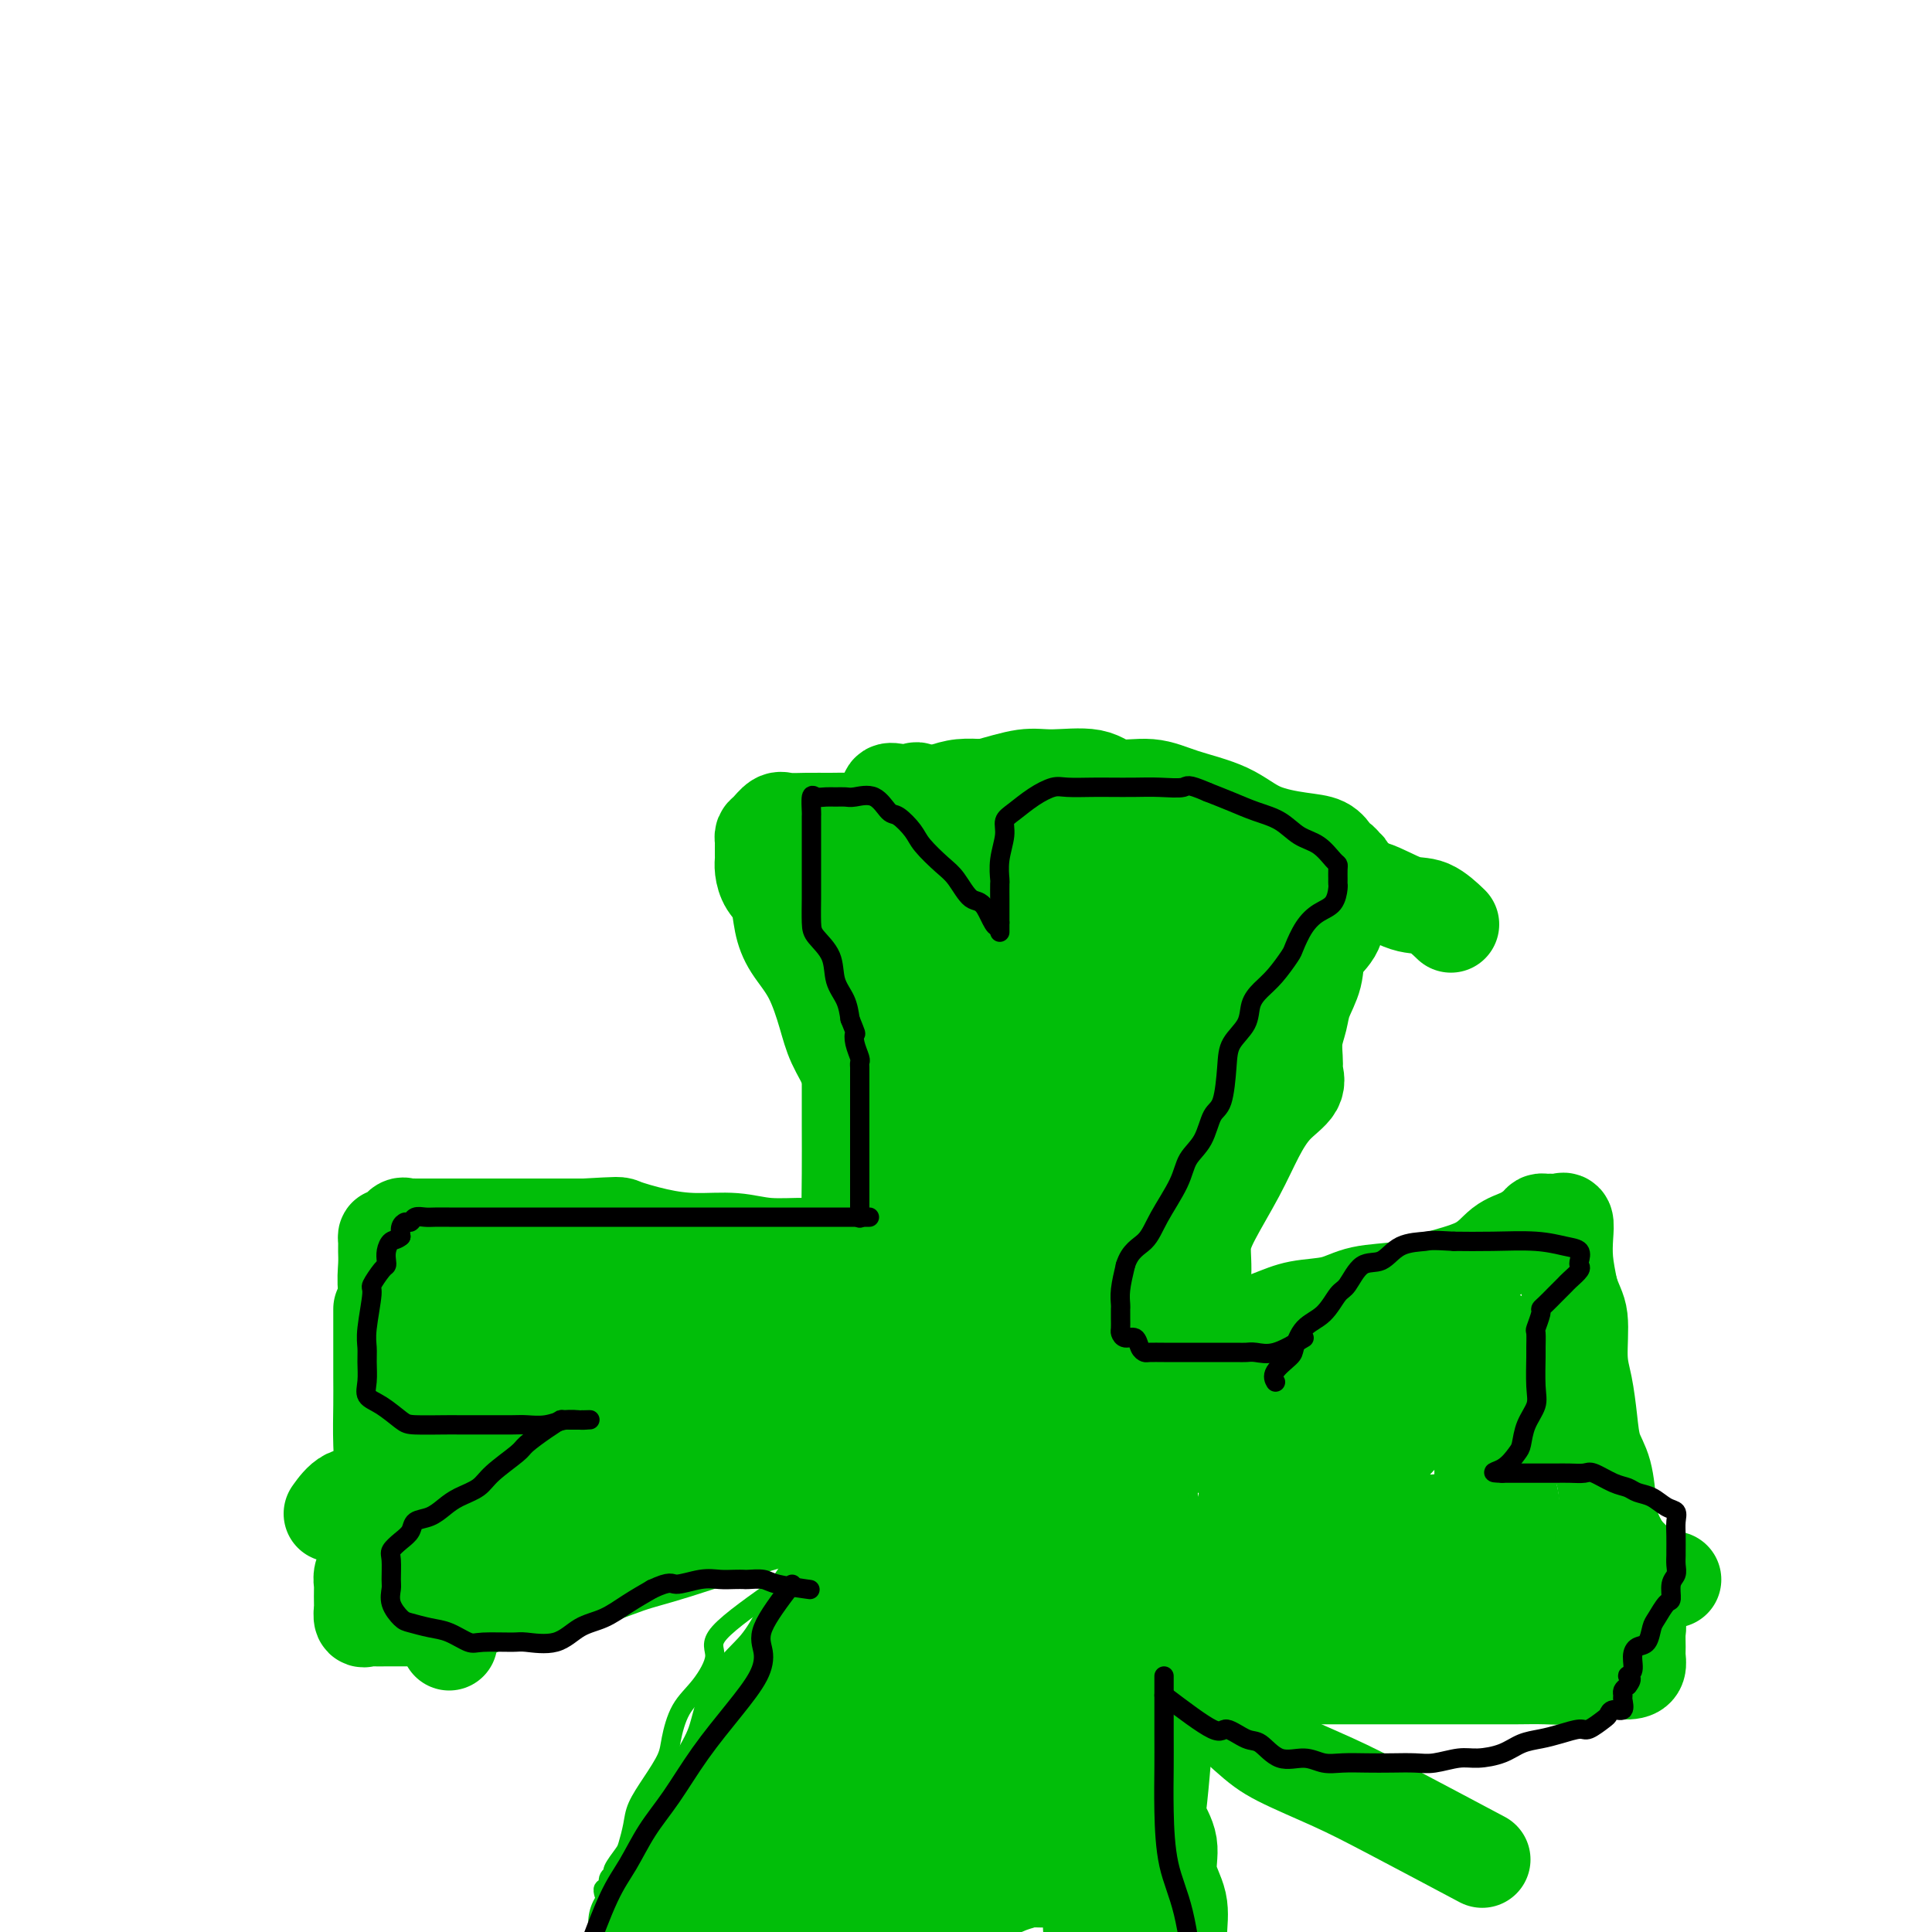 <svg viewBox='0 0 400 400' version='1.1' xmlns='http://www.w3.org/2000/svg' xmlns:xlink='http://www.w3.org/1999/xlink'><g fill='none' stroke='#01BE09' stroke-width='20' stroke-linecap='round' stroke-linejoin='round'><path d='M201,279c-5.694,-3.581 -11.389,-7.162 -14,-9c-2.611,-1.838 -2.139,-1.934 -2,-2c0.139,-0.066 -0.054,-0.103 -1,-1c-0.946,-0.897 -2.646,-2.656 -4,-4c-1.354,-1.344 -2.363,-2.274 -3,-4c-0.637,-1.726 -0.903,-4.247 -1,-7c-0.097,-2.753 -0.026,-5.736 0,-9c0.026,-3.264 0.007,-6.807 0,-10c-0.007,-3.193 -0.002,-6.036 0,-9c0.002,-2.964 0.001,-6.049 0,-9c-0.001,-2.951 -0.001,-5.770 0,-8c0.001,-2.230 0.005,-3.873 0,-6c-0.005,-2.127 -0.019,-4.740 0,-7c0.019,-2.260 0.069,-4.169 0,-6c-0.069,-1.831 -0.259,-3.586 0,-5c0.259,-1.414 0.967,-2.487 2,-4c1.033,-1.513 2.389,-3.467 4,-5c1.611,-1.533 3.475,-2.645 5,-4c1.525,-1.355 2.712,-2.951 4,-4c1.288,-1.049 2.677,-1.549 4,-2c1.323,-0.451 2.579,-0.854 4,-1c1.421,-0.146 3.008,-0.036 4,0c0.992,0.036 1.390,-0.003 2,0c0.610,0.003 1.432,0.048 2,0c0.568,-0.048 0.880,-0.191 1,0c0.120,0.191 0.046,0.714 0,2c-0.046,1.286 -0.064,3.334 0,5c0.064,1.666 0.209,2.948 0,5c-0.209,2.052 -0.774,4.872 -1,7c-0.226,2.128 -0.113,3.564 0,5'/><path d='M207,187c-0.400,4.862 -1.399,5.017 -2,6c-0.601,0.983 -0.802,2.795 -1,5c-0.198,2.205 -0.393,4.804 -1,7c-0.607,2.196 -1.627,3.989 -2,6c-0.373,2.011 -0.100,4.239 0,6c0.100,1.761 0.027,3.054 0,5c-0.027,1.946 -0.007,4.545 0,6c0.007,1.455 0.003,1.768 0,3c-0.003,1.232 -0.003,3.384 0,5c0.003,1.616 0.008,2.696 0,4c-0.008,1.304 -0.031,2.833 0,4c0.031,1.167 0.116,1.974 0,3c-0.116,1.026 -0.433,2.273 0,3c0.433,0.727 1.617,0.935 2,2c0.383,1.065 -0.033,2.987 0,4c0.033,1.013 0.516,1.115 1,2c0.484,0.885 0.970,2.551 1,4c0.030,1.449 -0.396,2.679 0,4c0.396,1.321 1.615,2.732 2,4c0.385,1.268 -0.063,2.392 0,2c0.063,-0.392 0.639,-2.300 0,-5c-0.639,-2.700 -2.491,-6.192 -4,-10c-1.509,-3.808 -2.674,-7.931 -4,-12c-1.326,-4.069 -2.814,-8.082 -4,-12c-1.186,-3.918 -2.070,-7.741 -3,-12c-0.930,-4.259 -1.904,-8.954 -3,-13c-1.096,-4.046 -2.313,-7.442 -3,-11c-0.687,-3.558 -0.843,-7.279 -1,-11'/><path d='M185,186c-3.628,-14.378 -1.700,-8.322 -1,-8c0.700,0.322 0.170,-5.090 0,-8c-0.170,-2.910 0.020,-3.319 0,-4c-0.020,-0.681 -0.250,-1.635 0,-2c0.250,-0.365 0.981,-0.141 2,0c1.019,0.141 2.324,0.201 3,0c0.676,-0.201 0.721,-0.661 1,0c0.279,0.661 0.793,2.444 1,5c0.207,2.556 0.107,5.887 0,9c-0.107,3.113 -0.222,6.009 0,10c0.222,3.991 0.781,9.078 0,13c-0.781,3.922 -2.903,6.681 -4,10c-1.097,3.319 -1.169,7.200 -2,11c-0.831,3.800 -2.421,7.519 -3,11c-0.579,3.481 -0.146,6.722 0,10c0.146,3.278 0.004,6.592 0,10c-0.004,3.408 0.128,6.910 0,10c-0.128,3.090 -0.518,5.769 0,8c0.518,2.231 1.942,4.016 3,5c1.058,0.984 1.748,1.169 2,1c0.252,-0.169 0.065,-0.690 0,-2c-0.065,-1.310 -0.009,-3.409 0,-5c0.009,-1.591 -0.028,-2.674 0,-4c0.028,-1.326 0.123,-2.895 0,-5c-0.123,-2.105 -0.464,-4.746 -1,-7c-0.536,-2.254 -1.267,-4.120 -2,-6c-0.733,-1.880 -1.466,-3.776 -2,-6c-0.534,-2.224 -0.867,-4.778 -1,-7c-0.133,-2.222 -0.067,-4.111 0,-6'/><path d='M181,229c-0.940,-6.549 -0.290,-6.922 0,-9c0.290,-2.078 0.221,-5.863 0,-9c-0.221,-3.137 -0.595,-5.627 0,-8c0.595,-2.373 2.157,-4.630 3,-7c0.843,-2.370 0.967,-4.854 2,-7c1.033,-2.146 2.977,-3.956 4,-6c1.023,-2.044 1.126,-4.323 2,-6c0.874,-1.677 2.517,-2.751 4,-4c1.483,-1.249 2.804,-2.675 4,-4c1.196,-1.325 2.266,-2.551 3,-3c0.734,-0.449 1.132,-0.120 2,0c0.868,0.120 2.206,0.032 3,0c0.794,-0.032 1.045,-0.009 2,0c0.955,0.009 2.613,0.003 4,0c1.387,-0.003 2.503,-0.002 3,0c0.497,0.002 0.375,0.007 1,0c0.625,-0.007 1.998,-0.024 3,0c1.002,0.024 1.632,0.090 2,0c0.368,-0.090 0.475,-0.336 1,0c0.525,0.336 1.468,1.254 2,2c0.532,0.746 0.654,1.321 1,2c0.346,0.679 0.917,1.463 1,2c0.083,0.537 -0.321,0.829 0,1c0.321,0.171 1.367,0.222 2,1c0.633,0.778 0.854,2.281 1,3c0.146,0.719 0.216,0.652 1,1c0.784,0.348 2.282,1.110 3,2c0.718,0.890 0.656,1.909 1,3c0.344,1.091 1.093,2.255 2,3c0.907,0.745 1.974,1.070 3,2c1.026,0.930 2.013,2.465 3,4'/><path d='M244,192c3.666,5.681 2.832,6.884 3,8c0.168,1.116 1.338,2.145 2,3c0.662,0.855 0.814,1.535 1,2c0.186,0.465 0.405,0.714 1,1c0.595,0.286 1.565,0.609 2,1c0.435,0.391 0.335,0.849 0,1c-0.335,0.151 -0.904,-0.005 -2,0c-1.096,0.005 -2.718,0.171 -6,0c-3.282,-0.171 -8.224,-0.680 -13,-2c-4.776,-1.320 -9.387,-3.450 -14,-6c-4.613,-2.550 -9.230,-5.520 -13,-8c-3.770,-2.480 -6.694,-4.468 -10,-6c-3.306,-1.532 -6.992,-2.607 -10,-4c-3.008,-1.393 -5.336,-3.105 -7,-4c-1.664,-0.895 -2.665,-0.972 -2,-1c0.665,-0.028 2.996,-0.008 5,0c2.004,0.008 3.682,0.002 6,0c2.318,-0.002 5.278,-0.001 8,0c2.722,0.001 5.206,0.000 8,0c2.794,-0.000 5.897,-0.000 9,0'/><path d='M212,177c6.819,-0.144 6.867,-0.004 9,0c2.133,0.004 6.351,-0.128 10,0c3.649,0.128 6.729,0.518 10,1c3.271,0.482 6.732,1.057 10,2c3.268,0.943 6.341,2.254 8,3c1.659,0.746 1.902,0.927 2,1c0.098,0.073 0.049,0.036 0,0'/><path d='M246,178c-2.114,5.058 -4.228,10.115 -5,13c-0.772,2.885 -0.200,3.596 0,6c0.200,2.404 0.030,6.500 0,10c-0.030,3.500 0.081,6.405 0,10c-0.081,3.595 -0.354,7.880 -1,11c-0.646,3.120 -1.666,5.077 -2,7c-0.334,1.923 0.020,3.814 0,5c-0.020,1.186 -0.412,1.667 0,2c0.412,0.333 1.627,0.517 2,0c0.373,-0.517 -0.096,-1.735 0,-3c0.096,-1.265 0.758,-2.577 1,-4c0.242,-1.423 0.065,-2.958 0,-6c-0.065,-3.042 -0.018,-7.592 0,-12c0.018,-4.408 0.008,-8.676 0,-12c-0.008,-3.324 -0.014,-5.706 0,-8c0.014,-2.294 0.047,-4.500 0,-4c-0.047,0.500 -0.173,3.707 0,7c0.173,3.293 0.645,6.671 0,11c-0.645,4.329 -2.408,9.610 -3,15c-0.592,5.390 -0.014,10.888 0,16c0.014,5.112 -0.535,9.838 -1,14c-0.465,4.162 -0.847,7.761 -1,10c-0.153,2.239 -0.076,3.120 0,4'/><path d='M236,270c-0.774,11.839 -0.207,2.937 0,-2c0.207,-4.937 0.056,-5.907 0,-9c-0.056,-3.093 -0.015,-8.308 0,-15c0.015,-6.692 0.004,-14.862 0,-22c-0.004,-7.138 -0.001,-13.245 0,-19c0.001,-5.755 -0.000,-11.159 0,-14c0.000,-2.841 0.002,-3.119 0,-2c-0.002,1.119 -0.007,3.636 0,7c0.007,3.364 0.026,7.575 0,12c-0.026,4.425 -0.098,9.062 -1,13c-0.902,3.938 -2.634,7.176 -4,10c-1.366,2.824 -2.366,5.234 -3,7c-0.634,1.766 -0.903,2.887 -1,4c-0.097,1.113 -0.023,2.217 0,2c0.023,-0.217 -0.004,-1.754 0,-4c0.004,-2.246 0.040,-5.202 0,-9c-0.040,-3.798 -0.158,-8.438 0,-13c0.158,-4.562 0.590,-9.048 0,-13c-0.590,-3.952 -2.203,-7.372 -3,-10c-0.797,-2.628 -0.778,-4.466 -1,-5c-0.222,-0.534 -0.686,0.234 -1,0c-0.314,-0.234 -0.478,-1.471 -1,0c-0.522,1.471 -1.400,5.650 -2,10c-0.600,4.350 -0.920,8.870 -1,14c-0.080,5.130 0.082,10.870 0,16c-0.082,5.130 -0.407,9.650 -1,14c-0.593,4.350 -1.455,8.528 -2,12c-0.545,3.472 -0.772,6.236 -1,9'/><path d='M214,263c-0.772,11.046 -0.202,6.159 0,3c0.202,-3.159 0.037,-4.592 0,-8c-0.037,-3.408 0.056,-8.791 0,-14c-0.056,-5.209 -0.261,-10.245 -1,-15c-0.739,-4.755 -2.012,-9.228 -3,-13c-0.988,-3.772 -1.689,-6.842 -2,-9c-0.311,-2.158 -0.230,-3.406 -1,-4c-0.770,-0.594 -2.391,-0.536 -3,0c-0.609,0.536 -0.205,1.550 0,4c0.205,2.450 0.209,6.337 0,10c-0.209,3.663 -0.633,7.102 0,11c0.633,3.898 2.324,8.257 3,10c0.676,1.743 0.338,0.872 0,0'/><path d='M201,170c4.106,3.782 8.212,7.563 11,9c2.788,1.437 4.259,0.529 6,0c1.741,-0.529 3.753,-0.678 6,-1c2.247,-0.322 4.729,-0.818 7,-1c2.271,-0.182 4.330,-0.049 6,0c1.670,0.049 2.950,0.013 5,0c2.050,-0.013 4.869,-0.004 7,0c2.131,0.004 3.573,0.004 5,0c1.427,-0.004 2.841,-0.012 4,0c1.159,0.012 2.065,0.044 3,0c0.935,-0.044 1.898,-0.163 3,0c1.102,0.163 2.341,0.607 3,1c0.659,0.393 0.737,0.733 1,1c0.263,0.267 0.711,0.461 1,1c0.289,0.539 0.419,1.424 1,2c0.581,0.576 1.611,0.842 2,1c0.389,0.158 0.135,0.208 0,1c-0.135,0.792 -0.150,2.327 0,4c0.150,1.673 0.467,3.485 0,5c-0.467,1.515 -1.717,2.732 -3,5c-1.283,2.268 -2.598,5.586 -4,8c-1.402,2.414 -2.891,3.926 -4,6c-1.109,2.074 -1.837,4.712 -3,7c-1.163,2.288 -2.761,4.225 -4,6c-1.239,1.775 -2.120,3.387 -3,5'/><path d='M251,230c-4.075,6.616 -3.763,4.657 -4,5c-0.237,0.343 -1.023,2.989 -2,5c-0.977,2.011 -2.144,3.387 -3,5c-0.856,1.613 -1.402,3.464 -2,5c-0.598,1.536 -1.248,2.759 -2,4c-0.752,1.241 -1.605,2.502 -2,4c-0.395,1.498 -0.330,3.235 -1,5c-0.670,1.765 -2.074,3.559 -3,5c-0.926,1.441 -1.372,2.530 -2,4c-0.628,1.470 -1.436,3.322 -2,5c-0.564,1.678 -0.883,3.183 -1,4c-0.117,0.817 -0.034,0.948 0,1c0.034,0.052 0.017,0.026 0,0'/><path d='M180,186c-2.185,-4.649 -4.370,-9.298 -4,-11c0.370,-1.702 3.294,-0.456 6,0c2.706,0.456 5.192,0.122 8,0c2.808,-0.122 5.938,-0.032 9,0c3.062,0.032 6.057,0.007 9,0c2.943,-0.007 5.835,0.003 9,0c3.165,-0.003 6.603,-0.021 10,0c3.397,0.021 6.753,0.080 10,0c3.247,-0.080 6.386,-0.297 10,0c3.614,0.297 7.705,1.110 11,2c3.295,0.890 5.794,1.857 9,3c3.206,1.143 7.119,2.461 10,3c2.881,0.539 4.731,0.299 7,1c2.269,0.701 4.959,2.342 7,3c2.041,0.658 3.434,0.331 5,1c1.566,0.669 3.305,2.334 4,3c0.695,0.666 0.348,0.333 0,0'/><path d='M235,164c-4.601,1.693 -9.201,3.386 -12,4c-2.799,0.614 -3.795,0.149 -5,0c-1.205,-0.149 -2.619,0.016 -5,0c-2.381,-0.016 -5.728,-0.215 -8,0c-2.272,0.215 -3.467,0.842 -6,1c-2.533,0.158 -6.403,-0.154 -9,0c-2.597,0.154 -3.921,0.774 -6,1c-2.079,0.226 -4.913,0.059 -7,0c-2.087,-0.059 -3.427,-0.009 -5,0c-1.573,0.009 -3.378,-0.023 -5,0c-1.622,0.023 -3.062,0.100 -4,0c-0.938,-0.100 -1.376,-0.379 -2,0c-0.624,0.379 -1.435,1.415 -2,2c-0.565,0.585 -0.883,0.720 -1,1c-0.117,0.280 -0.032,0.707 0,1c0.032,0.293 0.010,0.452 0,1c-0.010,0.548 -0.010,1.485 0,2c0.010,0.515 0.030,0.608 0,1c-0.030,0.392 -0.109,1.083 0,2c0.109,0.917 0.406,2.062 1,3c0.594,0.938 1.486,1.670 2,3c0.514,1.330 0.650,3.256 1,5c0.350,1.744 0.912,3.304 2,5c1.088,1.696 2.700,3.529 4,6c1.300,2.471 2.287,5.580 3,8c0.713,2.420 1.154,4.152 2,6c0.846,1.848 2.099,3.814 3,6c0.901,2.186 1.451,4.593 2,7'/><path d='M178,229c3.340,8.072 2.190,5.253 2,5c-0.190,-0.253 0.580,2.060 1,4c0.420,1.940 0.491,3.507 1,5c0.509,1.493 1.456,2.914 2,4c0.544,1.086 0.686,1.839 1,3c0.314,1.161 0.800,2.732 1,4c0.200,1.268 0.113,2.235 0,3c-0.113,0.765 -0.252,1.329 0,2c0.252,0.671 0.895,1.448 1,2c0.105,0.552 -0.328,0.880 0,1c0.328,0.120 1.415,0.031 2,0c0.585,-0.031 0.666,-0.006 1,0c0.334,0.006 0.920,-0.008 2,0c1.080,0.008 2.656,0.038 4,0c1.344,-0.038 2.458,-0.144 4,0c1.542,0.144 3.511,0.538 5,0c1.489,-0.538 2.498,-2.009 4,-3c1.502,-0.991 3.495,-1.503 5,-3c1.505,-1.497 2.520,-3.978 4,-6c1.480,-2.022 3.423,-3.586 5,-6c1.577,-2.414 2.788,-5.679 4,-8c1.212,-2.321 2.426,-3.697 4,-6c1.574,-2.303 3.508,-5.532 5,-8c1.492,-2.468 2.543,-4.173 4,-6c1.457,-1.827 3.318,-3.774 5,-6c1.682,-2.226 3.183,-4.731 4,-7c0.817,-2.269 0.951,-4.303 2,-6c1.049,-1.697 3.014,-3.056 4,-4c0.986,-0.944 0.993,-1.472 1,-2'/><path d='M256,191c4.996,-8.665 0.987,-3.829 0,-2c-0.987,1.829 1.049,0.651 2,0c0.951,-0.651 0.818,-0.776 1,-1c0.182,-0.224 0.678,-0.548 1,0c0.322,0.548 0.471,1.967 0,4c-0.471,2.033 -1.563,4.680 -4,8c-2.437,3.320 -6.220,7.315 -9,11c-2.780,3.685 -4.557,7.062 -7,11c-2.443,3.938 -5.551,8.438 -8,13c-2.449,4.562 -4.238,9.188 -6,13c-1.762,3.812 -3.495,6.811 -5,10c-1.505,3.189 -2.780,6.568 -4,9c-1.220,2.432 -2.383,3.915 -3,6c-0.617,2.085 -0.686,4.770 -1,6c-0.314,1.230 -0.871,1.005 -1,1c-0.129,-0.005 0.170,0.211 0,-1c-0.170,-1.211 -0.809,-3.848 0,-6c0.809,-2.152 3.066,-3.818 5,-6c1.934,-2.182 3.544,-4.881 6,-8c2.456,-3.119 5.759,-6.659 9,-10c3.241,-3.341 6.421,-6.484 9,-9c2.579,-2.516 4.557,-4.406 6,-6c1.443,-1.594 2.350,-2.891 3,-3c0.650,-0.109 1.043,0.969 0,3c-1.043,2.031 -3.521,5.016 -6,8'/><path d='M244,242c-2.141,2.870 -4.494,4.545 -7,7c-2.506,2.455 -5.167,5.689 -7,8c-1.833,2.311 -2.840,3.699 -4,5c-1.160,1.301 -2.474,2.515 -3,3c-0.526,0.485 -0.263,0.243 0,0'/><path d='M232,282c1.466,0.110 2.933,0.220 5,0c2.067,-0.220 4.735,-0.770 7,-1c2.265,-0.230 4.128,-0.141 6,-1c1.872,-0.859 3.754,-2.668 6,-4c2.246,-1.332 4.858,-2.187 7,-3c2.142,-0.813 3.814,-1.582 6,-2c2.186,-0.418 4.885,-0.484 7,-1c2.115,-0.516 3.647,-1.483 6,-2c2.353,-0.517 5.529,-0.586 8,-1c2.471,-0.414 4.238,-1.175 7,-2c2.762,-0.825 6.519,-1.713 9,-3c2.481,-1.287 3.686,-2.972 5,-4c1.314,-1.028 2.737,-1.400 4,-2c1.263,-0.600 2.366,-1.428 3,-2c0.634,-0.572 0.801,-0.887 1,-1c0.199,-0.113 0.432,-0.023 1,0c0.568,0.023 1.472,-0.022 2,0c0.528,0.022 0.680,0.111 1,0c0.320,-0.111 0.807,-0.421 1,0c0.193,0.421 0.090,1.575 0,3c-0.090,1.425 -0.169,3.121 0,5c0.169,1.879 0.584,3.939 1,6'/><path d='M325,267c0.930,3.112 1.754,3.893 2,6c0.246,2.107 -0.085,5.540 0,8c0.085,2.460 0.586,3.946 1,6c0.414,2.054 0.740,4.678 1,7c0.260,2.322 0.454,4.344 1,6c0.546,1.656 1.443,2.945 2,5c0.557,2.055 0.775,4.875 1,7c0.225,2.125 0.457,3.557 1,5c0.543,1.443 1.398,2.899 2,4c0.602,1.101 0.950,1.846 1,3c0.050,1.154 -0.197,2.717 0,4c0.197,1.283 0.837,2.287 1,3c0.163,0.713 -0.153,1.135 0,2c0.153,0.865 0.774,2.171 1,3c0.226,0.829 0.057,1.179 0,2c-0.057,0.821 -0.003,2.114 0,3c0.003,0.886 -0.047,1.366 0,2c0.047,0.634 0.190,1.424 0,2c-0.190,0.576 -0.714,0.939 -2,1c-1.286,0.061 -3.333,-0.180 -5,0c-1.667,0.180 -2.955,0.780 -5,1c-2.045,0.220 -4.846,0.059 -7,0c-2.154,-0.059 -3.662,-0.016 -6,0c-2.338,0.016 -5.505,0.004 -8,0c-2.495,-0.004 -4.317,-0.001 -7,0c-2.683,0.001 -6.227,0.000 -9,0c-2.773,-0.000 -4.774,-0.000 -7,0c-2.226,0.000 -4.676,0.000 -7,0c-2.324,-0.000 -4.521,-0.000 -7,0c-2.479,0.000 -5.239,0.000 -8,0'/><path d='M261,347c-12.902,0.758 -6.158,1.652 -5,2c1.158,0.348 -3.269,0.150 -6,0c-2.731,-0.150 -3.765,-0.251 -5,0c-1.235,0.251 -2.671,0.855 -4,1c-1.329,0.145 -2.552,-0.171 -3,0c-0.448,0.171 -0.120,0.827 0,1c0.120,0.173 0.032,-0.136 0,-1c-0.032,-0.864 -0.009,-2.283 0,-4c0.009,-1.717 0.002,-3.732 0,-6c-0.002,-2.268 -0.001,-4.789 0,-7c0.001,-2.211 0.000,-4.113 0,-6c-0.000,-1.887 -0.000,-3.758 0,-6c0.000,-2.242 0.000,-4.855 0,-7c-0.000,-2.145 -0.000,-3.820 0,-6c0.000,-2.180 0.000,-4.863 0,-7c-0.000,-2.137 -0.000,-3.728 0,-5c0.000,-1.272 0.001,-2.224 0,-3c-0.001,-0.776 -0.003,-1.374 0,-2c0.003,-0.626 0.012,-1.278 0,-2c-0.012,-0.722 -0.044,-1.513 0,-2c0.044,-0.487 0.166,-0.670 0,-1c-0.166,-0.330 -0.619,-0.809 -1,-1c-0.381,-0.191 -0.691,-0.096 -1,0'/><path d='M236,285c-0.309,-9.407 -0.083,-0.426 0,4c0.083,4.426 0.023,4.297 0,6c-0.023,1.703 -0.010,5.239 0,8c0.010,2.761 0.018,4.747 0,7c-0.018,2.253 -0.062,4.771 0,7c0.062,2.229 0.229,4.167 1,6c0.771,1.833 2.146,3.561 3,5c0.854,1.439 1.186,2.588 2,4c0.814,1.412 2.109,3.088 3,4c0.891,0.912 1.378,1.061 2,1c0.622,-0.061 1.378,-0.331 2,0c0.622,0.331 1.111,1.265 2,0c0.889,-1.265 2.178,-4.729 3,-8c0.822,-3.271 1.175,-6.350 2,-10c0.825,-3.650 2.120,-7.870 3,-12c0.880,-4.130 1.346,-8.171 2,-11c0.654,-2.829 1.497,-4.446 2,-6c0.503,-1.554 0.667,-3.047 1,-4c0.333,-0.953 0.834,-1.368 1,0c0.166,1.368 -0.002,4.519 0,7c0.002,2.481 0.173,4.293 0,7c-0.173,2.707 -0.689,6.310 -1,9c-0.311,2.690 -0.418,4.467 -1,6c-0.582,1.533 -1.641,2.823 -2,4c-0.359,1.177 -0.020,2.240 0,3c0.020,0.760 -0.280,1.217 0,1c0.280,-0.217 1.140,-1.109 2,-2'/><path d='M263,321c0.603,3.068 2.610,-6.763 4,-14c1.390,-7.237 2.161,-11.879 3,-16c0.839,-4.121 1.745,-7.719 2,-10c0.255,-2.281 -0.142,-3.245 0,-4c0.142,-0.755 0.823,-1.300 0,4c-0.823,5.300 -3.152,16.446 -4,23c-0.848,6.554 -0.217,8.516 0,11c0.217,2.484 0.018,5.489 0,7c-0.018,1.511 0.143,1.527 0,2c-0.143,0.473 -0.590,1.404 1,0c1.590,-1.404 5.217,-5.144 8,-9c2.783,-3.856 4.720,-7.827 7,-11c2.280,-3.173 4.902,-5.547 7,-8c2.098,-2.453 3.672,-4.984 6,-7c2.328,-2.016 5.408,-3.516 7,-4c1.592,-0.484 1.694,0.050 2,0c0.306,-0.050 0.814,-0.682 1,1c0.186,1.682 0.050,5.680 0,9c-0.050,3.320 -0.013,5.962 0,9c0.013,3.038 0.004,6.473 0,8c-0.004,1.527 -0.001,1.148 0,2c0.001,0.852 0.000,2.937 0,3c-0.000,0.063 -0.000,-1.895 0,-5c0.000,-3.105 0.000,-7.358 0,-11c-0.000,-3.642 -0.000,-6.673 0,-10c0.000,-3.327 0.000,-6.951 0,-9c-0.000,-2.049 -0.000,-2.525 0,-3'/><path d='M307,279c-0.008,-5.476 -0.026,-0.165 0,6c0.026,6.165 0.098,13.186 0,20c-0.098,6.814 -0.366,13.421 0,19c0.366,5.579 1.366,10.129 2,13c0.634,2.871 0.902,4.062 1,4c0.098,-0.062 0.026,-1.378 0,-8c-0.026,-6.622 -0.007,-18.552 0,-26c0.007,-7.448 0.001,-10.415 0,-14c-0.001,-3.585 0.004,-7.788 0,-11c-0.004,-3.212 -0.018,-5.433 0,-5c0.018,0.433 0.066,3.520 0,7c-0.066,3.480 -0.246,7.353 0,11c0.246,3.647 0.920,7.070 1,10c0.080,2.930 -0.432,5.369 0,7c0.432,1.631 1.809,2.454 2,1c0.191,-1.454 -0.805,-5.184 -2,-9c-1.195,-3.816 -2.591,-7.719 -5,-11c-2.409,-3.281 -5.832,-5.941 -9,-8c-3.168,-2.059 -6.080,-3.518 -9,-4c-2.920,-0.482 -5.848,0.012 -9,0c-3.152,-0.012 -6.530,-0.531 -9,0c-2.470,0.531 -4.033,2.111 -6,4c-1.967,1.889 -4.337,4.085 -6,6c-1.663,1.915 -2.618,3.547 -3,5c-0.382,1.453 -0.191,2.726 0,4'/><path d='M255,300c-0.819,1.596 -1.366,1.087 0,1c1.366,-0.087 4.647,0.248 8,-1c3.353,-1.248 6.780,-4.080 11,-7c4.220,-2.920 9.233,-5.927 13,-8c3.767,-2.073 6.286,-3.210 8,-4c1.714,-0.790 2.622,-1.233 4,-2c1.378,-0.767 3.225,-1.857 1,-2c-2.225,-0.143 -8.523,0.662 -13,2c-4.477,1.338 -7.133,3.208 -10,5c-2.867,1.792 -5.944,3.505 -8,5c-2.056,1.495 -3.090,2.772 -4,4c-0.910,1.228 -1.697,2.407 -1,3c0.697,0.593 2.876,0.599 6,0c3.124,-0.599 7.191,-1.802 11,-3c3.809,-1.198 7.360,-2.391 10,-3c2.640,-0.609 4.370,-0.633 6,-1c1.630,-0.367 3.159,-1.077 2,0c-1.159,1.077 -5.006,3.941 -9,7c-3.994,3.059 -8.137,6.312 -12,9c-3.863,2.688 -7.448,4.811 -10,7c-2.552,2.189 -4.071,4.446 -5,6c-0.929,1.554 -1.267,2.407 -2,3c-0.733,0.593 -1.862,0.927 0,1c1.862,0.073 6.714,-0.116 11,0c4.286,0.116 8.004,0.536 12,0c3.996,-0.536 8.268,-2.029 12,-3c3.732,-0.971 6.923,-1.420 9,-2c2.077,-0.580 3.038,-1.290 4,-2'/><path d='M309,315c3.496,-1.382 -0.262,-1.338 -3,0c-2.738,1.338 -4.454,3.970 -7,6c-2.546,2.030 -5.921,3.459 -8,5c-2.079,1.541 -2.862,3.196 -4,5c-1.138,1.804 -2.630,3.759 -3,5c-0.370,1.241 0.383,1.767 2,2c1.617,0.233 4.097,0.171 7,-1c2.903,-1.171 6.230,-3.453 9,-6c2.770,-2.547 4.984,-5.360 7,-7c2.016,-1.640 3.834,-2.107 5,-3c1.166,-0.893 1.678,-2.214 1,-3c-0.678,-0.786 -2.547,-1.038 -5,0c-2.453,1.038 -5.490,3.367 -8,5c-2.510,1.633 -4.493,2.571 -7,4c-2.507,1.429 -5.540,3.351 -8,5c-2.460,1.649 -4.349,3.026 -6,4c-1.651,0.974 -3.066,1.546 -3,2c0.066,0.454 1.613,0.792 5,0c3.387,-0.792 8.613,-2.713 13,-5c4.387,-2.287 7.933,-4.940 11,-7c3.067,-2.060 5.654,-3.528 7,-5c1.346,-1.472 1.451,-2.947 1,-4c-0.451,-1.053 -1.458,-1.683 -4,-2c-2.542,-0.317 -6.620,-0.322 -11,0c-4.380,0.322 -9.064,0.971 -13,2c-3.936,1.029 -7.125,2.437 -10,4c-2.875,1.563 -5.438,3.282 -8,5'/><path d='M269,326c-3.261,2.476 -2.414,4.167 -2,5c0.414,0.833 0.395,0.810 0,1c-0.395,0.190 -1.167,0.594 0,1c1.167,0.406 4.273,0.814 7,0c2.727,-0.814 5.074,-2.852 8,-5c2.926,-2.148 6.429,-4.408 8,-6c1.571,-1.592 1.209,-2.517 2,-4c0.791,-1.483 2.735,-3.523 1,-3c-1.735,0.523 -7.150,3.610 -11,6c-3.850,2.390 -6.135,4.084 -8,6c-1.865,1.916 -3.309,4.055 -4,6c-0.691,1.945 -0.628,3.697 0,5c0.628,1.303 1.823,2.159 7,3c5.177,0.841 14.336,1.669 18,2c3.664,0.331 1.832,0.166 0,0'/><path d='M295,331c1.860,0.934 3.720,1.868 6,2c2.280,0.132 4.980,-0.540 8,0c3.020,0.540 6.362,2.290 9,3c2.638,0.710 4.574,0.381 7,1c2.426,0.619 5.344,2.186 7,3c1.656,0.814 2.051,0.875 2,0c-0.051,-0.875 -0.549,-2.686 -1,-5c-0.451,-2.314 -0.856,-5.130 -1,-8c-0.144,-2.870 -0.028,-5.792 0,-8c0.028,-2.208 -0.034,-3.702 0,-4c0.034,-0.298 0.164,0.600 1,2c0.836,1.400 2.379,3.303 4,5c1.621,1.697 3.321,3.188 5,4c1.679,0.812 3.337,0.946 4,1c0.663,0.054 0.332,0.027 0,0'/><path d='M222,290c2.115,3.845 4.231,7.689 5,10c0.769,2.311 0.192,3.088 0,4c-0.192,0.912 0.002,1.959 0,3c-0.002,1.041 -0.199,2.076 0,3c0.199,0.924 0.793,1.736 1,3c0.207,1.264 0.028,2.981 0,4c-0.028,1.019 0.097,1.341 0,2c-0.097,0.659 -0.414,1.656 0,3c0.414,1.344 1.560,3.036 2,4c0.440,0.964 0.174,1.202 0,2c-0.174,0.798 -0.257,2.158 0,3c0.257,0.842 0.854,1.168 1,2c0.146,0.832 -0.158,2.172 0,3c0.158,0.828 0.778,1.144 1,2c0.222,0.856 0.045,2.250 0,3c-0.045,0.750 0.040,0.854 0,1c-0.040,0.146 -0.207,0.332 0,1c0.207,0.668 0.788,1.817 1,3c0.212,1.183 0.057,2.399 0,3c-0.057,0.601 -0.015,0.588 0,1c0.015,0.412 0.004,1.248 0,2c-0.004,0.752 -0.001,1.420 0,2c0.001,0.580 0.000,1.073 0,2c-0.000,0.927 -0.000,2.288 0,3c0.000,0.712 0.000,0.775 0,1c-0.000,0.225 -0.000,0.613 0,1'/><path d='M233,361c0.919,9.787 0.218,3.753 0,2c-0.218,-1.753 0.047,0.773 0,2c-0.047,1.227 -0.405,1.153 0,1c0.405,-0.153 1.572,-0.387 2,0c0.428,0.387 0.119,1.395 0,2c-0.119,0.605 -0.046,0.806 0,1c0.046,0.194 0.064,0.382 0,1c-0.064,0.618 -0.209,1.668 0,2c0.209,0.332 0.774,-0.053 1,0c0.226,0.053 0.113,0.542 0,1c-0.113,0.458 -0.228,0.883 0,1c0.228,0.117 0.797,-0.075 1,0c0.203,0.075 0.040,0.416 0,1c-0.040,0.584 0.042,1.412 0,2c-0.042,0.588 -0.207,0.935 0,1c0.207,0.065 0.786,-0.151 1,0c0.214,0.151 0.061,0.670 0,1c-0.061,0.330 -0.031,0.473 0,1c0.031,0.527 0.063,1.440 0,2c-0.063,0.560 -0.220,0.767 0,1c0.220,0.233 0.819,0.493 0,1c-0.819,0.507 -3.055,1.259 -5,2c-1.945,0.741 -3.601,1.469 -6,2c-2.399,0.531 -5.543,0.866 -8,1c-2.457,0.134 -4.229,0.067 -6,0'/><path d='M213,389c-4.884,1.316 -4.595,1.605 -6,2c-1.405,0.395 -4.502,0.895 -7,1c-2.498,0.105 -4.395,-0.184 -6,0c-1.605,0.184 -2.919,0.841 -5,1c-2.081,0.159 -4.931,-0.182 -7,0c-2.069,0.182 -3.357,0.886 -5,1c-1.643,0.114 -3.640,-0.362 -5,0c-1.360,0.362 -2.081,1.561 -4,2c-1.919,0.439 -5.035,0.118 -7,0c-1.965,-0.118 -2.778,-0.032 -4,0c-1.222,0.032 -2.851,0.008 -4,0c-1.149,-0.008 -1.817,-0.002 -3,0c-1.183,0.002 -2.881,0.001 -4,0c-1.119,-0.001 -1.659,-0.000 -2,0c-0.341,0.000 -0.483,0.000 -1,0c-0.517,-0.000 -1.408,-0.000 -2,0c-0.592,0.000 -0.883,0.000 -1,0c-0.117,-0.000 -0.058,-0.000 0,0'/><path d='M178,303c-0.828,3.863 -1.657,7.725 -2,10c-0.343,2.275 -0.201,2.961 0,4c0.201,1.039 0.461,2.429 0,4c-0.461,1.571 -1.643,3.322 -3,5c-1.357,1.678 -2.890,3.283 -4,5c-1.110,1.717 -1.798,3.548 -3,6c-1.202,2.452 -2.918,5.526 -5,8c-2.082,2.474 -4.529,4.347 -6,7c-1.471,2.653 -1.964,6.084 -3,9c-1.036,2.916 -2.614,5.315 -4,8c-1.386,2.685 -2.580,5.654 -4,8c-1.420,2.346 -3.067,4.068 -4,6c-0.933,1.932 -1.150,4.073 -2,6c-0.850,1.927 -2.331,3.640 -3,5c-0.669,1.360 -0.526,2.366 -1,3c-0.474,0.634 -1.564,0.895 -2,1c-0.436,0.105 -0.218,0.052 0,0'/><path d='M192,313c-0.989,3.476 -1.978,6.952 -3,11c-1.022,4.048 -2.075,8.669 -4,13c-1.925,4.331 -4.720,8.371 -7,12c-2.280,3.629 -4.043,6.846 -6,10c-1.957,3.154 -4.108,6.246 -6,9c-1.892,2.754 -3.525,5.171 -5,7c-1.475,1.829 -2.791,3.071 -4,5c-1.209,1.929 -2.312,4.544 -3,6c-0.688,1.456 -0.960,1.754 -1,2c-0.040,0.246 0.153,0.442 0,1c-0.153,0.558 -0.652,1.478 0,2c0.652,0.522 2.454,0.644 5,0c2.546,-0.644 5.834,-2.055 9,-4c3.166,-1.945 6.208,-4.423 11,-7c4.792,-2.577 11.335,-5.251 17,-8c5.665,-2.749 10.454,-5.573 15,-8c4.546,-2.427 8.850,-4.458 12,-6c3.150,-1.542 5.148,-2.595 6,-3c0.852,-0.405 0.560,-0.163 -2,1c-2.560,1.163 -7.386,3.245 -12,5c-4.614,1.755 -9.016,3.181 -13,5c-3.984,1.819 -7.552,4.031 -11,6c-3.448,1.969 -6.778,3.696 -9,5c-2.222,1.304 -3.338,2.185 -4,3c-0.662,0.815 -0.871,1.566 -1,2c-0.129,0.434 -0.180,0.553 2,0c2.180,-0.553 6.590,-1.776 11,-3'/><path d='M189,379c3.429,-1.395 6.003,-4.382 9,-7c2.997,-2.618 6.417,-4.866 9,-7c2.583,-2.134 4.330,-4.155 6,-6c1.670,-1.845 3.263,-3.513 4,-5c0.737,-1.487 0.619,-2.791 1,-4c0.381,-1.209 1.261,-2.321 0,-3c-1.261,-0.679 -4.662,-0.925 -8,-1c-3.338,-0.075 -6.614,0.022 -9,0c-2.386,-0.022 -3.883,-0.161 -5,0c-1.117,0.161 -1.856,0.622 -2,0c-0.144,-0.622 0.305,-2.329 0,-3c-0.305,-0.671 -1.364,-0.307 0,-3c1.364,-2.693 5.150,-8.444 7,-11c1.850,-2.556 1.764,-1.916 2,-2c0.236,-0.084 0.795,-0.890 1,-1c0.205,-0.110 0.055,0.476 0,3c-0.055,2.524 -0.015,6.984 0,11c0.015,4.016 0.004,7.586 0,10c-0.004,2.414 -0.001,3.670 0,5c0.001,1.330 0.000,2.733 0,3c-0.000,0.267 -0.000,-0.602 0,-2c0.000,-1.398 0.001,-3.324 0,-6c-0.001,-2.676 -0.002,-6.100 0,-10c0.002,-3.900 0.009,-8.274 0,-12c-0.009,-3.726 -0.033,-6.803 0,-10c0.033,-3.197 0.124,-6.515 0,-9c-0.124,-2.485 -0.464,-4.139 -1,-5c-0.536,-0.861 -1.268,-0.931 -2,-1'/><path d='M201,303c-0.691,-0.877 -0.917,-0.070 -1,0c-0.083,0.070 -0.022,-0.597 0,1c0.022,1.597 0.006,5.459 0,9c-0.006,3.541 -0.002,6.761 0,10c0.002,3.239 0.003,6.497 0,9c-0.003,2.503 -0.011,4.252 0,6c0.011,1.748 0.041,3.495 1,4c0.959,0.505 2.845,-0.231 4,0c1.155,0.231 1.577,1.430 3,0c1.423,-1.430 3.845,-5.489 5,-9c1.155,-3.511 1.041,-6.473 1,-9c-0.041,-2.527 -0.010,-4.618 0,-7c0.010,-2.382 -0.001,-5.055 0,-8c0.001,-2.945 0.015,-6.162 0,-8c-0.015,-1.838 -0.059,-2.296 0,-3c0.059,-0.704 0.220,-1.654 0,-2c-0.220,-0.346 -0.823,-0.087 -1,0c-0.177,0.087 0.070,0.003 0,2c-0.070,1.997 -0.459,6.074 -1,9c-0.541,2.926 -1.236,4.702 -2,8c-0.764,3.298 -1.598,8.120 -2,11c-0.402,2.880 -0.373,3.819 -1,5c-0.627,1.181 -1.909,2.603 -2,2c-0.091,-0.603 1.009,-3.231 2,-6c0.991,-2.769 1.873,-5.678 3,-9c1.127,-3.322 2.498,-7.055 4,-11c1.502,-3.945 3.135,-8.101 4,-11c0.865,-2.899 0.961,-4.543 1,-6c0.039,-1.457 0.019,-2.729 0,-4'/><path d='M219,286c2.141,-7.407 0.494,-2.426 0,1c-0.494,3.426 0.165,5.297 0,9c-0.165,3.703 -1.156,9.238 -2,14c-0.844,4.762 -1.542,8.753 -2,13c-0.458,4.247 -0.677,8.752 -1,12c-0.323,3.248 -0.752,5.240 -1,7c-0.248,1.760 -0.315,3.287 0,3c0.315,-0.287 1.013,-2.387 2,-5c0.987,-2.613 2.265,-5.739 3,-9c0.735,-3.261 0.927,-6.658 1,-10c0.073,-3.342 0.026,-6.630 0,-9c-0.026,-2.370 -0.030,-3.820 -2,-5c-1.970,-1.180 -5.905,-2.088 -9,-2c-3.095,0.088 -5.351,1.171 -8,3c-2.649,1.829 -5.691,4.403 -8,7c-2.309,2.597 -3.884,5.217 -5,8c-1.116,2.783 -1.772,5.730 -2,9c-0.228,3.270 -0.029,6.864 0,10c0.029,3.136 -0.112,5.816 1,7c1.112,1.184 3.479,0.873 6,1c2.521,0.127 5.197,0.691 8,-1c2.803,-1.691 5.733,-5.636 8,-9c2.267,-3.364 3.871,-6.148 5,-9c1.129,-2.852 1.782,-5.773 2,-7c0.218,-1.227 0.000,-0.760 0,-1c-0.000,-0.240 0.216,-1.188 -1,0c-1.216,1.188 -3.866,4.512 -6,8c-2.134,3.488 -3.753,7.139 -5,11c-1.247,3.861 -2.124,7.930 -3,12'/><path d='M200,354c-1.432,5.293 -1.013,7.027 -1,9c0.013,1.973 -0.381,4.185 0,5c0.381,0.815 1.537,0.233 2,0c0.463,-0.233 0.231,-0.116 0,0'/><path d='M208,377c0.392,-1.075 0.785,-2.149 1,-5c0.215,-2.851 0.254,-7.477 1,-12c0.746,-4.523 2.200,-8.942 3,-13c0.800,-4.058 0.946,-7.755 1,-11c0.054,-3.245 0.015,-6.039 0,-8c-0.015,-1.961 -0.007,-3.089 0,-4c0.007,-0.911 0.012,-1.606 0,-2c-0.012,-0.394 -0.040,-0.489 0,-1c0.040,-0.511 0.147,-1.438 0,-2c-0.147,-0.562 -0.548,-0.758 -1,0c-0.452,0.758 -0.956,2.469 -1,5c-0.044,2.531 0.373,5.883 0,9c-0.373,3.117 -1.535,6.000 -2,8c-0.465,2.000 -0.234,3.118 0,4c0.234,0.882 0.469,1.527 0,2c-0.469,0.473 -1.643,0.772 -2,0c-0.357,-0.772 0.104,-2.616 0,-6c-0.104,-3.384 -0.774,-8.309 -1,-14c-0.226,-5.691 -0.008,-12.149 0,-18c0.008,-5.851 -0.194,-11.094 0,-15c0.194,-3.906 0.783,-6.475 1,-8c0.217,-1.525 0.062,-2.007 0,-1c-0.062,1.007 -0.031,3.504 0,6'/><path d='M208,291c-0.740,2.420 -2.591,5.970 -4,10c-1.409,4.030 -2.376,8.541 -3,13c-0.624,4.459 -0.906,8.867 -1,12c-0.094,3.133 -0.001,4.993 0,7c0.001,2.007 -0.091,4.163 0,3c0.091,-1.163 0.364,-5.644 1,-10c0.636,-4.356 1.635,-8.588 3,-13c1.365,-4.412 3.097,-9.003 4,-13c0.903,-3.997 0.975,-7.399 1,-10c0.025,-2.601 0.001,-4.400 0,-6c-0.001,-1.600 0.021,-3.003 0,-2c-0.021,1.003 -0.084,4.410 -1,9c-0.916,4.590 -2.684,10.363 -4,16c-1.316,5.637 -2.180,11.138 -3,17c-0.820,5.862 -1.594,12.084 -2,17c-0.406,4.916 -0.442,8.527 -1,10c-0.558,1.473 -1.637,0.810 -2,1c-0.363,0.190 -0.010,1.234 0,-1c0.010,-2.234 -0.324,-7.745 0,-13c0.324,-5.255 1.306,-10.255 2,-16c0.694,-5.745 1.100,-12.236 2,-18c0.900,-5.764 2.293,-10.802 3,-15c0.707,-4.198 0.726,-7.557 1,-9c0.274,-1.443 0.803,-0.969 0,1c-0.803,1.969 -2.937,5.435 -4,9c-1.063,3.565 -1.055,7.229 -2,11c-0.945,3.771 -2.841,7.649 -4,11c-1.159,3.351 -1.579,6.176 -2,9'/><path d='M192,321c-1.912,7.788 -0.692,6.756 0,5c0.692,-1.756 0.857,-4.238 2,-8c1.143,-3.762 3.264,-8.805 5,-13c1.736,-4.195 3.085,-7.541 4,-11c0.915,-3.459 1.395,-7.031 2,-10c0.605,-2.969 1.335,-5.337 2,-7c0.665,-1.663 1.266,-2.622 0,-2c-1.266,0.622 -4.398,2.825 -6,5c-1.602,2.175 -1.675,4.323 -3,7c-1.325,2.677 -3.902,5.882 -6,9c-2.098,3.118 -3.717,6.150 -5,9c-1.283,2.850 -2.228,5.519 -3,7c-0.772,1.481 -1.370,1.773 -2,1c-0.630,-0.773 -1.293,-2.613 0,-5c1.293,-2.387 4.542,-5.321 7,-9c2.458,-3.679 4.127,-8.102 5,-12c0.873,-3.898 0.952,-7.269 1,-10c0.048,-2.731 0.065,-4.821 0,-4c-0.065,0.821 -0.214,4.552 -1,8c-0.786,3.448 -2.211,6.612 -3,10c-0.789,3.388 -0.944,7.000 -1,10c-0.056,3.000 -0.015,5.390 0,8c0.015,2.610 0.004,5.442 0,8c-0.004,2.558 -0.001,4.843 0,7c0.001,2.157 0.000,4.188 0,5c-0.000,0.812 -0.000,0.406 0,0'/><path d='M215,267c-4.234,2.390 -8.469,4.780 -10,8c-1.531,3.220 -0.360,7.272 0,10c0.360,2.728 -0.092,4.134 -1,6c-0.908,1.866 -2.272,4.192 -3,8c-0.728,3.808 -0.821,9.099 -2,14c-1.179,4.901 -3.444,9.412 -5,14c-1.556,4.588 -2.402,9.252 -3,13c-0.598,3.748 -0.947,6.578 -1,9c-0.053,2.422 0.191,4.434 0,6c-0.191,1.566 -0.818,2.686 0,3c0.818,0.314 3.082,-0.178 5,0c1.918,0.178 3.489,1.027 5,0c1.511,-1.027 2.960,-3.930 5,-6c2.040,-2.070 4.669,-3.308 7,-5c2.331,-1.692 4.364,-3.840 6,-5c1.636,-1.160 2.874,-1.332 4,-2c1.126,-0.668 2.140,-1.831 1,-2c-1.140,-0.169 -4.435,0.655 -8,2c-3.565,1.345 -7.400,3.209 -11,6c-3.600,2.791 -6.964,6.508 -10,10c-3.036,3.492 -5.743,6.758 -8,10c-2.257,3.242 -4.062,6.458 -5,9c-0.938,2.542 -1.007,4.410 -1,5c0.007,0.590 0.090,-0.097 2,0c1.910,0.097 5.647,0.978 9,0c3.353,-0.978 6.321,-3.815 9,-6c2.679,-2.185 5.069,-3.720 8,-6c2.931,-2.280 6.405,-5.306 9,-7c2.595,-1.694 4.313,-2.055 6,-3c1.687,-0.945 3.344,-2.472 5,-4'/><path d='M228,354c6.321,-4.199 3.623,-1.696 2,0c-1.623,1.696 -2.172,2.586 -4,5c-1.828,2.414 -4.936,6.352 -8,9c-3.064,2.648 -6.086,4.006 -8,6c-1.914,1.994 -2.721,4.622 -3,6c-0.279,1.378 -0.031,1.504 0,2c0.031,0.496 -0.155,1.360 1,0c1.155,-1.360 3.652,-4.945 6,-8c2.348,-3.055 4.548,-5.579 7,-8c2.452,-2.421 5.156,-4.740 7,-8c1.844,-3.260 2.827,-7.462 4,-11c1.173,-3.538 2.536,-6.412 3,-9c0.464,-2.588 0.030,-4.890 0,-6c-0.030,-1.110 0.346,-1.030 0,-1c-0.346,0.030 -1.412,0.008 -2,0c-0.588,-0.008 -0.697,-0.002 -1,0c-0.303,0.002 -0.801,0.001 -1,0c-0.199,-0.001 -0.100,-0.000 0,0'/><path d='M190,272c-3.314,2.113 -6.628,4.226 -9,5c-2.372,0.774 -3.802,0.207 -6,0c-2.198,-0.207 -5.165,-0.056 -8,0c-2.835,0.056 -5.539,0.015 -8,0c-2.461,-0.015 -4.679,-0.004 -7,0c-2.321,0.004 -4.746,0.001 -7,0c-2.254,-0.001 -4.336,-0.000 -6,0c-1.664,0.000 -2.911,0.000 -5,0c-2.089,-0.000 -5.021,-0.000 -7,0c-1.979,0.000 -3.006,0.000 -4,0c-0.994,-0.000 -1.957,-0.000 -3,0c-1.043,0.000 -2.167,0.000 -3,0c-0.833,-0.000 -1.375,-0.000 -2,0c-0.625,0.000 -1.334,0.000 -2,0c-0.666,-0.000 -1.291,-0.000 -2,0c-0.709,0.000 -1.503,0.000 -2,0c-0.497,-0.000 -0.697,-0.000 -1,0c-0.303,0.000 -0.710,0.000 -1,0c-0.290,-0.000 -0.463,-0.000 -1,0c-0.537,0.000 -1.439,0.000 -2,0c-0.561,-0.000 -0.780,-0.000 -1,0'/><path d='M103,277c-12.284,-0.107 -3.995,-0.373 -1,0c2.995,0.373 0.694,1.385 0,2c-0.694,0.615 0.217,0.834 0,1c-0.217,0.166 -1.562,0.280 -2,1c-0.438,0.720 0.030,2.046 0,3c-0.030,0.954 -0.560,1.536 -1,3c-0.440,1.464 -0.792,3.812 -1,6c-0.208,2.188 -0.272,4.218 -1,6c-0.728,1.782 -2.119,3.316 -3,5c-0.881,1.684 -1.252,3.520 -2,5c-0.748,1.480 -1.874,2.606 -3,4c-1.126,1.394 -2.251,3.055 -3,4c-0.749,0.945 -1.122,1.174 -2,2c-0.878,0.826 -2.260,2.249 -3,3c-0.740,0.751 -0.839,0.831 -1,1c-0.161,0.169 -0.384,0.426 -1,1c-0.616,0.574 -1.624,1.466 -2,2c-0.376,0.534 -0.122,0.710 0,1c0.122,0.290 0.110,0.693 0,1c-0.110,0.307 -0.317,0.516 0,1c0.317,0.484 1.159,1.242 2,2'/><path d='M79,331c0.433,0.774 0.514,0.208 1,0c0.486,-0.208 1.375,-0.059 3,0c1.625,0.059 3.986,0.028 5,0c1.014,-0.028 0.681,-0.052 7,-2c6.319,-1.948 19.289,-5.819 27,-8c7.711,-2.181 10.164,-2.671 13,-3c2.836,-0.329 6.056,-0.497 9,-1c2.944,-0.503 5.614,-1.340 8,-2c2.386,-0.660 4.490,-1.144 7,-2c2.510,-0.856 5.425,-2.085 8,-3c2.575,-0.915 4.809,-1.516 8,-2c3.191,-0.484 7.340,-0.853 9,-1c1.660,-0.147 0.830,-0.074 0,0'/><path d='M176,276c-3.985,-1.612 -7.970,-3.224 -10,-4c-2.030,-0.776 -2.106,-0.716 -3,-1c-0.894,-0.284 -2.606,-0.914 -4,-1c-1.394,-0.086 -2.470,0.370 -4,0c-1.530,-0.370 -3.513,-1.566 -6,-2c-2.487,-0.434 -5.478,-0.106 -8,0c-2.522,0.106 -4.575,-0.009 -7,0c-2.425,0.009 -5.224,0.141 -8,0c-2.776,-0.141 -5.530,-0.554 -8,0c-2.470,0.554 -4.655,2.074 -7,3c-2.345,0.926 -4.848,1.257 -7,2c-2.152,0.743 -3.951,1.898 -6,3c-2.049,1.102 -4.346,2.153 -6,3c-1.654,0.847 -2.665,1.492 -3,2c-0.335,0.508 0.007,0.880 0,1c-0.007,0.120 -0.362,-0.010 1,0c1.362,0.010 4.442,0.162 7,0c2.558,-0.162 4.594,-0.637 7,-1c2.406,-0.363 5.182,-0.615 9,-2c3.818,-1.385 8.679,-3.902 13,-6c4.321,-2.098 8.102,-3.778 12,-5c3.898,-1.222 7.915,-1.985 12,-3c4.085,-1.015 8.239,-2.282 12,-3c3.761,-0.718 7.128,-0.886 9,-1c1.872,-0.114 2.249,-0.176 2,0c-0.249,0.176 -1.125,0.588 -2,1'/><path d='M171,262c4.673,-0.869 -0.145,-0.043 -3,1c-2.855,1.043 -3.747,2.303 -5,3c-1.253,0.697 -2.867,0.832 -6,2c-3.133,1.168 -7.784,3.368 -11,5c-3.216,1.632 -4.997,2.696 -12,6c-7.003,3.304 -19.228,8.847 -26,12c-6.772,3.153 -8.091,3.917 -10,5c-1.909,1.083 -4.409,2.486 -6,3c-1.591,0.514 -2.275,0.138 -2,0c0.275,-0.138 1.507,-0.040 2,0c0.493,0.040 0.246,0.020 0,0'/><path d='M181,252c-4.891,2.516 -9.783,5.031 -12,6c-2.217,0.969 -1.760,0.390 -3,1c-1.240,0.610 -4.176,2.409 -7,4c-2.824,1.591 -5.536,2.974 -9,5c-3.464,2.026 -7.679,4.695 -12,7c-4.321,2.305 -8.749,4.247 -13,6c-4.251,1.753 -8.327,3.317 -12,5c-3.673,1.683 -6.944,3.484 -10,5c-3.056,1.516 -5.899,2.747 -8,4c-2.101,1.253 -3.461,2.529 -5,4c-1.539,1.471 -3.257,3.137 -5,4c-1.743,0.863 -3.511,0.922 -5,2c-1.489,1.078 -2.698,3.176 -4,4c-1.302,0.824 -2.697,0.376 -4,1c-1.303,0.624 -2.515,2.321 -3,3c-0.485,0.679 -0.242,0.339 0,0'/><path d='M153,277c-8.595,3.593 -17.190,7.185 -23,10c-5.810,2.815 -8.836,4.852 -12,7c-3.164,2.148 -6.466,4.405 -10,7c-3.534,2.595 -7.299,5.527 -10,8c-2.701,2.473 -4.339,4.488 -6,6c-1.661,1.512 -3.345,2.521 -2,3c1.345,0.479 5.720,0.429 9,0c3.280,-0.429 5.466,-1.235 10,-3c4.534,-1.765 11.416,-4.487 17,-7c5.584,-2.513 9.871,-4.817 15,-7c5.129,-2.183 11.099,-4.244 16,-6c4.901,-1.756 8.733,-3.206 12,-4c3.267,-0.794 5.970,-0.932 6,-1c0.030,-0.068 -2.615,-0.067 -6,0c-3.385,0.067 -7.512,0.199 -12,1c-4.488,0.801 -9.336,2.270 -14,4c-4.664,1.730 -9.144,3.721 -13,5c-3.856,1.279 -7.087,1.844 -10,3c-2.913,1.156 -5.509,2.901 -7,4c-1.491,1.099 -1.876,1.552 -2,2c-0.124,0.448 0.012,0.892 0,1c-0.012,0.108 -0.173,-0.118 2,0c2.173,0.118 6.682,0.581 12,-1c5.318,-1.581 11.447,-5.205 18,-8c6.553,-2.795 13.530,-4.759 21,-7c7.470,-2.241 15.434,-4.757 22,-7c6.566,-2.243 11.733,-4.212 15,-5c3.267,-0.788 4.633,-0.394 6,0'/><path d='M207,282c12.803,-4.235 3.810,-1.322 -3,0c-6.810,1.322 -11.438,1.055 -17,2c-5.562,0.945 -12.057,3.104 -19,5c-6.943,1.896 -14.334,3.531 -22,6c-7.666,2.469 -15.607,5.774 -23,9c-7.393,3.226 -14.239,6.374 -19,9c-4.761,2.626 -7.439,4.731 -9,6c-1.561,1.269 -2.006,1.701 0,2c2.006,0.299 6.463,0.465 11,0c4.537,-0.465 9.153,-1.561 11,-2c1.847,-0.439 0.923,-0.219 0,0'/><path d='M79,271c0.001,2.834 0.002,5.668 0,8c-0.002,2.332 -0.007,4.161 0,6c0.007,1.839 0.026,3.686 0,6c-0.026,2.314 -0.098,5.094 0,8c0.098,2.906 0.367,5.937 0,8c-0.367,2.063 -1.370,3.157 -2,5c-0.630,1.843 -0.887,4.434 -1,6c-0.113,1.566 -0.083,2.105 0,3c0.083,0.895 0.218,2.146 0,3c-0.218,0.854 -0.790,1.313 -1,2c-0.210,0.687 -0.057,1.603 0,2c0.057,0.397 0.019,0.274 0,1c-0.019,0.726 -0.017,2.300 0,3c0.017,0.700 0.050,0.527 0,1c-0.050,0.473 -0.182,1.591 0,2c0.182,0.409 0.678,0.110 1,0c0.322,-0.110 0.471,-0.030 1,0c0.529,0.030 1.437,0.008 4,0c2.563,-0.008 6.782,-0.004 11,0'/><path d='M92,335c4.670,-0.782 7.844,-2.739 12,-4c4.156,-1.261 9.295,-1.828 14,-3c4.705,-1.172 8.977,-2.950 12,-4c3.023,-1.050 4.798,-1.370 10,-3c5.202,-1.630 13.830,-4.568 19,-6c5.170,-1.432 6.880,-1.357 9,-2c2.120,-0.643 4.650,-2.004 7,-3c2.350,-0.996 4.522,-1.626 7,-2c2.478,-0.374 5.264,-0.493 8,-1c2.736,-0.507 5.424,-1.404 8,-2c2.576,-0.596 5.040,-0.891 7,-1c1.960,-0.109 3.417,-0.031 4,0c0.583,0.031 0.291,0.016 0,0'/><path d='M93,340c-0.426,-1.842 -0.853,-3.683 -1,-5c-0.147,-1.317 -0.016,-2.109 0,-4c0.016,-1.891 -0.084,-4.882 0,-7c0.084,-2.118 0.351,-3.363 0,-5c-0.351,-1.637 -1.321,-3.664 -2,-6c-0.679,-2.336 -1.067,-4.980 -2,-8c-0.933,-3.020 -2.411,-6.417 -3,-9c-0.589,-2.583 -0.287,-4.351 -1,-7c-0.713,-2.649 -2.440,-6.180 -3,-9c-0.560,-2.820 0.046,-4.930 0,-7c-0.046,-2.070 -0.745,-4.100 -1,-6c-0.255,-1.900 -0.066,-3.670 0,-5c0.066,-1.330 0.010,-2.220 0,-3c-0.010,-0.780 0.024,-1.449 0,-2c-0.024,-0.551 -0.108,-0.985 0,-1c0.108,-0.015 0.409,0.388 1,0c0.591,-0.388 1.471,-1.568 2,-2c0.529,-0.432 0.706,-0.116 1,0c0.294,0.116 0.703,0.031 1,0c0.297,-0.031 0.481,-0.008 1,0c0.519,0.008 1.374,0.002 2,0c0.626,-0.002 1.023,-0.001 2,0c0.977,0.001 2.535,0.000 4,0c1.465,-0.000 2.836,-0.000 5,0c2.164,0.000 5.121,0.000 8,0c2.879,-0.000 5.680,-0.000 8,0c2.320,0.000 4.160,0.000 6,0'/><path d='M121,254c7.831,-0.413 6.909,-0.447 8,0c1.091,0.447 4.195,1.373 7,2c2.805,0.627 5.311,0.954 8,1c2.689,0.046 5.562,-0.190 8,0c2.438,0.190 4.440,0.806 7,1c2.560,0.194 5.678,-0.035 8,0c2.322,0.035 3.849,0.335 6,1c2.151,0.665 4.927,1.695 7,2c2.073,0.305 3.442,-0.114 5,0c1.558,0.114 3.304,0.761 5,1c1.696,0.239 3.342,0.068 4,0c0.658,-0.068 0.329,-0.034 0,0'/><path d='M148,280c-5.503,-3.834 -11.005,-7.668 -14,-9c-2.995,-1.332 -3.482,-0.161 -5,0c-1.518,0.161 -4.067,-0.689 -6,-1c-1.933,-0.311 -3.248,-0.083 -5,0c-1.752,0.083 -3.939,0.022 -6,0c-2.061,-0.022 -3.997,-0.006 -6,0c-2.003,0.006 -4.073,0.002 -6,0c-1.927,-0.002 -3.711,-0.000 -5,0c-1.289,0.000 -2.084,-0.001 -3,0c-0.916,0.001 -1.952,0.003 -3,0c-1.048,-0.003 -2.109,-0.012 -3,0c-0.891,0.012 -1.612,0.043 -2,0c-0.388,-0.043 -0.444,-0.161 -1,0c-0.556,0.161 -1.613,0.601 -2,1c-0.387,0.399 -0.103,0.757 0,1c0.103,0.243 0.026,0.371 0,1c-0.026,0.629 -0.000,1.759 0,3c0.000,1.241 -0.024,2.594 0,5c0.024,2.406 0.098,5.864 0,9c-0.098,3.136 -0.369,5.950 0,9c0.369,3.050 1.376,6.335 2,9c0.624,2.665 0.864,4.711 1,7c0.136,2.289 0.168,4.822 1,7c0.832,2.178 2.463,4.001 3,5c0.537,0.999 -0.021,1.175 0,2c0.021,0.825 0.621,2.299 1,3c0.379,0.701 0.537,0.629 1,1c0.463,0.371 1.232,1.186 2,2'/><path d='M92,335c1.167,2.167 0.583,1.083 0,0'/><path d='M95,327c3.276,-1.878 6.551,-3.756 11,-5c4.449,-1.244 10.071,-1.854 15,-3c4.929,-1.146 9.166,-2.826 13,-4c3.834,-1.174 7.265,-1.840 11,-3c3.735,-1.160 7.775,-2.812 14,-5c6.225,-2.188 14.636,-4.911 18,-6c3.364,-1.089 1.682,-0.545 0,0'/><path d='M247,276c0.872,-3.980 1.745,-7.959 2,-11c0.255,-3.041 -0.106,-5.142 0,-7c0.106,-1.858 0.681,-3.473 2,-6c1.319,-2.527 3.383,-5.966 5,-9c1.617,-3.034 2.787,-5.663 4,-8c1.213,-2.337 2.469,-4.382 4,-6c1.531,-1.618 3.338,-2.810 4,-4c0.662,-1.190 0.181,-2.380 0,-3c-0.181,-0.620 -0.061,-0.671 0,-1c0.061,-0.329 0.062,-0.936 0,-2c-0.062,-1.064 -0.187,-2.584 0,-4c0.187,-1.416 0.687,-2.727 1,-4c0.313,-1.273 0.438,-2.509 1,-4c0.562,-1.491 1.561,-3.237 2,-5c0.439,-1.763 0.316,-3.542 1,-5c0.684,-1.458 2.173,-2.597 3,-4c0.827,-1.403 0.992,-3.072 1,-4c0.008,-0.928 -0.142,-1.115 0,-2c0.142,-0.885 0.577,-2.469 1,-3c0.423,-0.531 0.835,-0.009 1,0c0.165,0.009 0.082,-0.496 0,-1'/><path d='M279,183c1.375,-3.815 0.313,-1.351 0,-1c-0.313,0.351 0.124,-1.410 0,-2c-0.124,-0.590 -0.808,-0.007 -1,0c-0.192,0.007 0.108,-0.561 0,-1c-0.108,-0.439 -0.625,-0.749 -1,-1c-0.375,-0.251 -0.609,-0.444 -1,-1c-0.391,-0.556 -0.938,-1.475 -2,-2c-1.062,-0.525 -2.637,-0.657 -5,-1c-2.363,-0.343 -5.514,-0.899 -8,-2c-2.486,-1.101 -4.306,-2.748 -7,-4c-2.694,-1.252 -6.260,-2.111 -9,-3c-2.740,-0.889 -4.652,-1.809 -7,-2c-2.348,-0.191 -5.132,0.347 -7,0c-1.868,-0.347 -2.819,-1.580 -5,-2c-2.181,-0.420 -5.593,-0.028 -8,0c-2.407,0.028 -3.810,-0.309 -6,0c-2.190,0.309 -5.166,1.263 -8,2c-2.834,0.737 -5.527,1.255 -8,2c-2.473,0.745 -4.725,1.715 -7,3c-2.275,1.285 -4.574,2.884 -7,4c-2.426,1.116 -4.979,1.747 -6,2c-1.021,0.253 -0.511,0.126 0,0'/><path d='M241,361c-0.358,4.196 -0.715,8.392 -1,11c-0.285,2.608 -0.497,3.628 0,5c0.497,1.372 1.702,3.098 2,5c0.298,1.902 -0.313,3.981 0,6c0.313,2.019 1.548,3.977 2,6c0.452,2.023 0.121,4.109 0,7c-0.121,2.891 -0.033,6.586 0,9c0.033,2.414 0.009,3.547 0,4c-0.009,0.453 -0.005,0.227 0,0'/><path d='M227,379c-0.502,3.445 -1.004,6.889 -1,9c0.004,2.111 0.512,2.888 1,4c0.488,1.112 0.954,2.558 1,4c0.046,1.442 -0.328,2.881 0,4c0.328,1.119 1.357,1.917 2,3c0.643,1.083 0.898,2.452 1,3c0.102,0.548 0.051,0.274 0,0'/><path d='M228,366c-0.843,3.658 -1.686,7.317 -2,11c-0.314,3.683 -0.098,7.392 0,10c0.098,2.608 0.079,4.115 0,6c-0.079,1.885 -0.217,4.149 0,7c0.217,2.851 0.790,6.290 1,11c0.210,4.710 0.056,10.691 0,15c-0.056,4.309 -0.016,6.945 0,8c0.016,1.055 0.008,0.527 0,0'/><path d='M247,349c4.129,3.782 8.258,7.565 11,10c2.742,2.435 4.097,3.523 7,5c2.903,1.477 7.356,3.344 11,5c3.644,1.656 6.481,3.100 12,6c5.519,2.900 13.720,7.257 17,9c3.280,1.743 1.640,0.871 0,0'/></g>
<g fill='none' stroke='#01BE09' stroke-width='4' stroke-linecap='round' stroke-linejoin='round'><path d='M162,328c-5.444,3.813 -10.888,7.626 -13,10c-2.112,2.374 -0.893,3.309 -1,5c-0.107,1.691 -1.540,4.138 -3,6c-1.460,1.862 -2.948,3.138 -4,5c-1.052,1.862 -1.668,4.310 -2,6c-0.332,1.690 -0.379,2.620 -1,4c-0.621,1.380 -1.814,3.208 -3,5c-1.186,1.792 -2.364,3.548 -3,5c-0.636,1.452 -0.730,2.599 -1,4c-0.270,1.401 -0.718,3.057 -1,4c-0.282,0.943 -0.400,1.175 -1,2c-0.600,0.825 -1.681,2.245 -2,3c-0.319,0.755 0.125,0.847 0,1c-0.125,0.153 -0.818,0.367 -1,1c-0.182,0.633 0.147,1.685 0,2c-0.147,0.315 -0.770,-0.108 -1,0c-0.230,0.108 -0.066,0.745 0,1c0.066,0.255 0.033,0.127 0,0'/></g>
<g fill='none' stroke='#000000' stroke-width='4' stroke-linecap='round' stroke-linejoin='round'><path d='M164,328c-2.538,3.348 -5.076,6.695 -6,9c-0.924,2.305 -0.234,3.567 0,5c0.234,1.433 0.012,3.038 -1,5c-1.012,1.962 -2.816,4.281 -5,7c-2.184,2.719 -4.750,5.837 -7,9c-2.250,3.163 -4.183,6.369 -6,9c-1.817,2.631 -3.517,4.686 -5,7c-1.483,2.314 -2.748,4.888 -4,7c-1.252,2.112 -2.491,3.761 -4,7c-1.509,3.239 -3.288,8.068 -4,10c-0.712,1.932 -0.356,0.966 0,0'/><path d='M241,347c-0.003,4.478 -0.005,8.955 0,12c0.005,3.045 0.019,4.657 0,7c-0.019,2.343 -0.071,5.418 0,9c0.071,3.582 0.267,7.671 1,11c0.733,3.329 2.005,5.896 3,10c0.995,4.104 1.713,9.744 2,12c0.287,2.256 0.144,1.128 0,0'/><path d='M241,351c3.990,3.018 7.980,6.036 10,7c2.020,0.964 2.070,-0.125 3,0c0.930,0.125 2.741,1.463 4,2c1.259,0.537 1.966,0.273 3,1c1.034,0.727 2.393,2.443 4,3c1.607,0.557 3.461,-0.047 5,0c1.539,0.047 2.764,0.744 4,1c1.236,0.256 2.482,0.070 4,0c1.518,-0.070 3.309,-0.023 5,0c1.691,0.023 3.283,0.021 5,0c1.717,-0.021 3.558,-0.060 5,0c1.442,0.060 2.486,0.220 4,0c1.514,-0.220 3.500,-0.818 5,-1c1.500,-0.182 2.515,0.054 4,0c1.485,-0.054 3.441,-0.397 5,-1c1.559,-0.603 2.720,-1.466 4,-2c1.280,-0.534 2.679,-0.738 4,-1c1.321,-0.262 2.564,-0.580 4,-1c1.436,-0.420 3.066,-0.940 4,-1c0.934,-0.060 1.172,0.339 2,0c0.828,-0.339 2.246,-1.418 3,-2c0.754,-0.582 0.843,-0.667 1,-1c0.157,-0.333 0.381,-0.915 1,-1c0.619,-0.085 1.633,0.328 2,0c0.367,-0.328 0.088,-1.397 0,-2c-0.088,-0.603 0.015,-0.739 0,-1c-0.015,-0.261 -0.147,-0.646 0,-1c0.147,-0.354 0.574,-0.677 1,-1'/><path d='M337,349c1.484,-1.825 0.194,-1.888 0,-2c-0.194,-0.112 0.708,-0.275 1,-1c0.292,-0.725 -0.025,-2.013 0,-3c0.025,-0.987 0.391,-1.673 1,-2c0.609,-0.327 1.459,-0.295 2,-1c0.541,-0.705 0.771,-2.146 1,-3c0.229,-0.854 0.458,-1.121 1,-2c0.542,-0.879 1.399,-2.371 2,-3c0.601,-0.629 0.946,-0.396 1,-1c0.054,-0.604 -0.182,-2.044 0,-3c0.182,-0.956 0.781,-1.428 1,-2c0.219,-0.572 0.058,-1.245 0,-2c-0.058,-0.755 -0.014,-1.593 0,-2c0.014,-0.407 -0.001,-0.384 0,-1c0.001,-0.616 0.020,-1.871 0,-3c-0.020,-1.129 -0.078,-2.134 0,-3c0.078,-0.866 0.292,-1.594 0,-2c-0.292,-0.406 -1.091,-0.489 -2,-1c-0.909,-0.511 -1.928,-1.451 -3,-2c-1.072,-0.549 -2.198,-0.707 -3,-1c-0.802,-0.293 -1.282,-0.719 -2,-1c-0.718,-0.281 -1.676,-0.415 -3,-1c-1.324,-0.585 -3.015,-1.621 -4,-2c-0.985,-0.379 -1.264,-0.102 -2,0c-0.736,0.102 -1.927,0.027 -3,0c-1.073,-0.027 -2.027,-0.007 -3,0c-0.973,0.007 -1.965,0.002 -3,0c-1.035,-0.002 -2.112,-0.001 -3,0c-0.888,0.001 -1.585,0.000 -2,0c-0.415,-0.000 -0.547,-0.000 -1,0c-0.453,0.000 -1.226,0.000 -2,0'/><path d='M311,305c-3.107,-0.063 -1.375,-0.222 0,-1c1.375,-0.778 2.393,-2.176 3,-3c0.607,-0.824 0.804,-1.076 1,-2c0.196,-0.924 0.392,-2.522 1,-4c0.608,-1.478 1.627,-2.838 2,-4c0.373,-1.162 0.099,-2.126 0,-4c-0.099,-1.874 -0.023,-4.656 0,-6c0.023,-1.344 -0.009,-1.249 0,-2c0.009,-0.751 0.057,-2.347 0,-3c-0.057,-0.653 -0.219,-0.364 0,-1c0.219,-0.636 0.818,-2.198 1,-3c0.182,-0.802 -0.053,-0.845 0,-1c0.053,-0.155 0.394,-0.422 1,-1c0.606,-0.578 1.476,-1.468 2,-2c0.524,-0.532 0.701,-0.706 1,-1c0.299,-0.294 0.721,-0.708 1,-1c0.279,-0.292 0.417,-0.463 1,-1c0.583,-0.537 1.613,-1.439 2,-2c0.387,-0.561 0.131,-0.781 0,-1c-0.131,-0.219 -0.136,-0.437 0,-1c0.136,-0.563 0.412,-1.471 0,-2c-0.412,-0.529 -1.513,-0.678 -3,-1c-1.487,-0.322 -3.362,-0.818 -6,-1c-2.638,-0.182 -6.039,-0.052 -9,0c-2.961,0.052 -5.480,0.026 -8,0'/><path d='M301,257c-5.128,-0.321 -4.949,-0.125 -6,0c-1.051,0.125 -3.331,0.177 -5,1c-1.669,0.823 -2.728,2.416 -4,3c-1.272,0.584 -2.757,0.160 -4,1c-1.243,0.840 -2.246,2.943 -3,4c-0.754,1.057 -1.261,1.069 -2,2c-0.739,0.931 -1.712,2.781 -3,4c-1.288,1.219 -2.891,1.809 -4,3c-1.109,1.191 -1.722,2.985 -2,4c-0.278,1.015 -0.219,1.251 -1,2c-0.781,0.749 -2.403,2.009 -3,3c-0.597,0.991 -0.171,1.712 0,2c0.171,0.288 0.085,0.144 0,0'/><path d='M270,277c-2.132,1.268 -4.265,2.536 -6,3c-1.735,0.464 -3.073,0.124 -4,0c-0.927,-0.124 -1.445,-0.033 -2,0c-0.555,0.033 -1.149,0.009 -2,0c-0.851,-0.009 -1.960,-0.002 -3,0c-1.040,0.002 -2.012,0.001 -3,0c-0.988,-0.001 -1.991,0.000 -3,0c-1.009,-0.000 -2.025,-0.002 -3,0c-0.975,0.002 -1.909,0.007 -3,0c-1.091,-0.007 -2.337,-0.025 -3,0c-0.663,0.025 -0.742,0.095 -1,0c-0.258,-0.095 -0.696,-0.353 -1,-1c-0.304,-0.647 -0.474,-1.683 -1,-2c-0.526,-0.317 -1.409,0.084 -2,0c-0.591,-0.084 -0.890,-0.653 -1,-1c-0.110,-0.347 -0.029,-0.473 0,-1c0.029,-0.527 0.007,-1.455 0,-2c-0.007,-0.545 0.001,-0.707 0,-1c-0.001,-0.293 -0.011,-0.718 0,-1c0.011,-0.282 0.041,-0.422 0,-1c-0.041,-0.578 -0.155,-1.594 0,-3c0.155,-1.406 0.577,-3.203 1,-5'/><path d='M233,262c0.938,-3.090 2.783,-3.815 4,-5c1.217,-1.185 1.806,-2.828 3,-5c1.194,-2.172 2.992,-4.871 4,-7c1.008,-2.129 1.226,-3.689 2,-5c0.774,-1.311 2.103,-2.374 3,-4c0.897,-1.626 1.361,-3.817 2,-5c0.639,-1.183 1.452,-1.359 2,-3c0.548,-1.641 0.832,-4.746 1,-7c0.168,-2.254 0.222,-3.655 1,-5c0.778,-1.345 2.282,-2.633 3,-4c0.718,-1.367 0.650,-2.812 1,-4c0.350,-1.188 1.118,-2.121 2,-3c0.882,-0.879 1.877,-1.706 3,-3c1.123,-1.294 2.374,-3.055 3,-4c0.626,-0.945 0.627,-1.073 1,-2c0.373,-0.927 1.119,-2.654 2,-4c0.881,-1.346 1.896,-2.310 3,-3c1.104,-0.690 2.296,-1.106 3,-2c0.704,-0.894 0.921,-2.268 1,-3c0.079,-0.732 0.019,-0.824 0,-1c-0.019,-0.176 0.001,-0.435 0,-1c-0.001,-0.565 -0.023,-1.435 0,-2c0.023,-0.565 0.090,-0.827 0,-1c-0.090,-0.173 -0.336,-0.259 -1,-1c-0.664,-0.741 -1.744,-2.138 -3,-3c-1.256,-0.862 -2.687,-1.190 -4,-2c-1.313,-0.810 -2.506,-2.104 -4,-3c-1.494,-0.896 -3.287,-1.395 -5,-2c-1.713,-0.605 -3.347,-1.316 -5,-2c-1.653,-0.684 -3.327,-1.342 -5,-2'/><path d='M250,164c-4.450,-1.928 -4.075,-1.249 -5,-1c-0.925,0.249 -3.151,0.067 -5,0c-1.849,-0.067 -3.323,-0.019 -5,0c-1.677,0.019 -3.557,0.010 -5,0c-1.443,-0.010 -2.448,-0.021 -4,0c-1.552,0.021 -3.649,0.074 -5,0c-1.351,-0.074 -1.955,-0.275 -3,0c-1.045,0.275 -2.533,1.027 -4,2c-1.467,0.973 -2.915,2.167 -4,3c-1.085,0.833 -1.807,1.307 -2,2c-0.193,0.693 0.145,1.607 0,3c-0.145,1.393 -0.771,3.266 -1,5c-0.229,1.734 -0.061,3.328 0,4c0.061,0.672 0.016,0.422 0,1c-0.016,0.578 -0.004,1.986 0,3c0.004,1.014 0.001,1.636 0,2c-0.001,0.364 -0.000,0.470 0,1c0.000,0.530 0.000,1.482 0,2c-0.000,0.518 -0.000,0.601 0,1c0.000,0.399 0.000,1.114 0,1c-0.000,-0.114 -0.000,-1.057 0,-2'/><path d='M207,191c-0.692,2.635 -1.922,-1.279 -3,-3c-1.078,-1.721 -2.003,-1.250 -3,-2c-0.997,-0.750 -2.067,-2.720 -3,-4c-0.933,-1.280 -1.730,-1.871 -3,-3c-1.270,-1.129 -3.013,-2.797 -4,-4c-0.987,-1.203 -1.216,-1.940 -2,-3c-0.784,-1.060 -2.121,-2.442 -3,-3c-0.879,-0.558 -1.299,-0.293 -2,-1c-0.701,-0.707 -1.682,-2.386 -3,-3c-1.318,-0.614 -2.973,-0.164 -4,0c-1.027,0.164 -1.428,0.041 -2,0c-0.572,-0.041 -1.316,0.000 -2,0c-0.684,-0.000 -1.308,-0.041 -2,0c-0.692,0.041 -1.453,0.165 -2,0c-0.547,-0.165 -0.878,-0.617 -1,0c-0.122,0.617 -0.033,2.305 0,3c0.033,0.695 0.009,0.397 0,1c-0.009,0.603 -0.002,2.108 0,3c0.002,0.892 0.001,1.170 0,2c-0.001,0.830 -0.000,2.211 0,3c0.000,0.789 0.001,0.987 0,2c-0.001,1.013 -0.004,2.843 0,4c0.004,1.157 0.013,1.643 0,3c-0.013,1.357 -0.049,3.587 0,5c0.049,1.413 0.185,2.008 1,3c0.815,0.992 2.311,2.379 3,4c0.689,1.621 0.570,3.475 1,5c0.430,1.525 1.409,2.721 2,4c0.591,1.279 0.796,2.639 1,4'/><path d='M176,211c1.480,3.698 1.181,2.941 1,3c-0.181,0.059 -0.245,0.932 0,2c0.245,1.068 0.798,2.331 1,3c0.202,0.669 0.054,0.743 0,1c-0.054,0.257 -0.015,0.698 0,1c0.015,0.302 0.004,0.465 0,1c-0.004,0.535 -0.001,1.443 0,2c0.001,0.557 0.000,0.764 0,1c-0.000,0.236 -0.000,0.500 0,1c0.000,0.500 0.000,1.235 0,2c-0.000,0.765 -0.000,1.561 0,2c0.000,0.439 0.000,0.521 0,1c-0.000,0.479 -0.000,1.354 0,2c0.000,0.646 0.000,1.061 0,2c-0.000,0.939 -0.000,2.400 0,3c0.000,0.600 0.000,0.339 0,1c-0.000,0.661 -0.000,2.243 0,3c0.000,0.757 0.000,0.688 0,1c-0.000,0.312 -0.000,1.005 0,2c0.000,0.995 0.000,2.291 0,3c-0.000,0.709 -0.000,0.829 0,1c0.000,0.171 0.000,0.392 0,1c-0.000,0.608 -0.000,1.602 0,2c0.000,0.398 0.000,0.199 0,0'/><path d='M180,252c-4.423,-0.000 -8.846,-0.000 -11,0c-2.154,0.000 -2.040,0.000 -3,0c-0.960,-0.000 -2.994,-0.000 -5,0c-2.006,0.000 -3.986,0.000 -6,0c-2.014,-0.000 -4.064,-0.000 -6,0c-1.936,0.000 -3.760,0.000 -6,0c-2.240,-0.000 -4.897,-0.000 -7,0c-2.103,0.000 -3.654,0.000 -5,0c-1.346,-0.000 -2.488,-0.000 -4,0c-1.512,0.000 -3.394,0.000 -5,0c-1.606,-0.000 -2.935,-0.000 -4,0c-1.065,0.000 -1.865,0.000 -3,0c-1.135,-0.000 -2.606,-0.000 -4,0c-1.394,0.000 -2.712,0.000 -4,0c-1.288,-0.000 -2.547,-0.000 -4,0c-1.453,0.000 -3.099,0.000 -4,0c-0.901,-0.000 -1.057,-0.001 -2,0c-0.943,0.001 -2.672,0.004 -4,0c-1.328,-0.004 -2.253,-0.016 -3,0c-0.747,0.016 -1.314,0.059 -2,0c-0.686,-0.059 -1.490,-0.220 -2,0c-0.510,0.220 -0.724,0.822 -1,1c-0.276,0.178 -0.613,-0.067 -1,0c-0.387,0.067 -0.825,0.448 -1,1c-0.175,0.552 -0.088,1.276 0,2'/><path d='M83,256c-0.857,0.752 -1.499,0.633 -2,1c-0.501,0.367 -0.860,1.219 -1,2c-0.140,0.781 -0.061,1.489 0,2c0.061,0.511 0.104,0.825 0,1c-0.104,0.175 -0.353,0.210 -1,1c-0.647,0.790 -1.690,2.335 -2,3c-0.310,0.665 0.114,0.450 0,2c-0.114,1.550 -0.765,4.867 -1,7c-0.235,2.133 -0.055,3.084 0,4c0.055,0.916 -0.014,1.797 0,3c0.014,1.203 0.111,2.729 0,4c-0.111,1.271 -0.430,2.288 0,3c0.430,0.712 1.608,1.119 3,2c1.392,0.881 2.999,2.236 4,3c1.001,0.764 1.395,0.937 3,1c1.605,0.063 4.420,0.017 6,0c1.580,-0.017 1.924,-0.003 3,0c1.076,0.003 2.886,-0.003 5,0c2.114,0.003 4.534,0.015 6,0c1.466,-0.015 1.977,-0.057 3,0c1.023,0.057 2.559,0.211 4,0c1.441,-0.211 2.788,-0.789 4,-1c1.212,-0.211 2.288,-0.057 3,0c0.712,0.057 1.061,0.016 1,0c-0.061,-0.016 -0.530,-0.008 -1,0'/><path d='M120,294c4.896,-0.134 0.136,0.031 -2,0c-2.136,-0.031 -1.647,-0.259 -2,0c-0.353,0.259 -1.549,1.003 -3,2c-1.451,0.997 -3.158,2.245 -4,3c-0.842,0.755 -0.819,1.017 -2,2c-1.181,0.983 -3.565,2.687 -5,4c-1.435,1.313 -1.922,2.235 -3,3c-1.078,0.765 -2.746,1.374 -4,2c-1.254,0.626 -2.093,1.270 -3,2c-0.907,0.730 -1.883,1.547 -3,2c-1.117,0.453 -2.376,0.542 -3,1c-0.624,0.458 -0.612,1.285 -1,2c-0.388,0.715 -1.175,1.317 -2,2c-0.825,0.683 -1.687,1.445 -2,2c-0.313,0.555 -0.078,0.902 0,2c0.078,1.098 -0.003,2.949 0,4c0.003,1.051 0.090,1.304 0,2c-0.090,0.696 -0.356,1.834 0,3c0.356,1.166 1.335,2.358 2,3c0.665,0.642 1.017,0.732 2,1c0.983,0.268 2.596,0.713 4,1c1.404,0.287 2.599,0.416 4,1c1.401,0.584 3.007,1.623 4,2c0.993,0.377 1.373,0.091 3,0c1.627,-0.091 4.500,0.013 6,0c1.500,-0.013 1.629,-0.142 3,0c1.371,0.142 3.986,0.555 6,0c2.014,-0.555 3.426,-2.076 5,-3c1.574,-0.924 3.308,-1.249 5,-2c1.692,-0.751 3.340,-1.929 5,-3c1.660,-1.071 3.330,-2.036 5,-3'/><path d='M135,329c3.977,-1.868 3.920,-1.036 5,-1c1.080,0.036 3.296,-0.722 5,-1c1.704,-0.278 2.897,-0.075 4,0c1.103,0.075 2.115,0.023 3,0c0.885,-0.023 1.643,-0.017 2,0c0.357,0.017 0.314,0.043 1,0c0.686,-0.043 2.101,-0.156 3,0c0.899,0.156 1.280,0.580 3,1c1.720,0.420 4.777,0.834 6,1c1.223,0.166 0.611,0.083 0,0'/></g>
</svg>